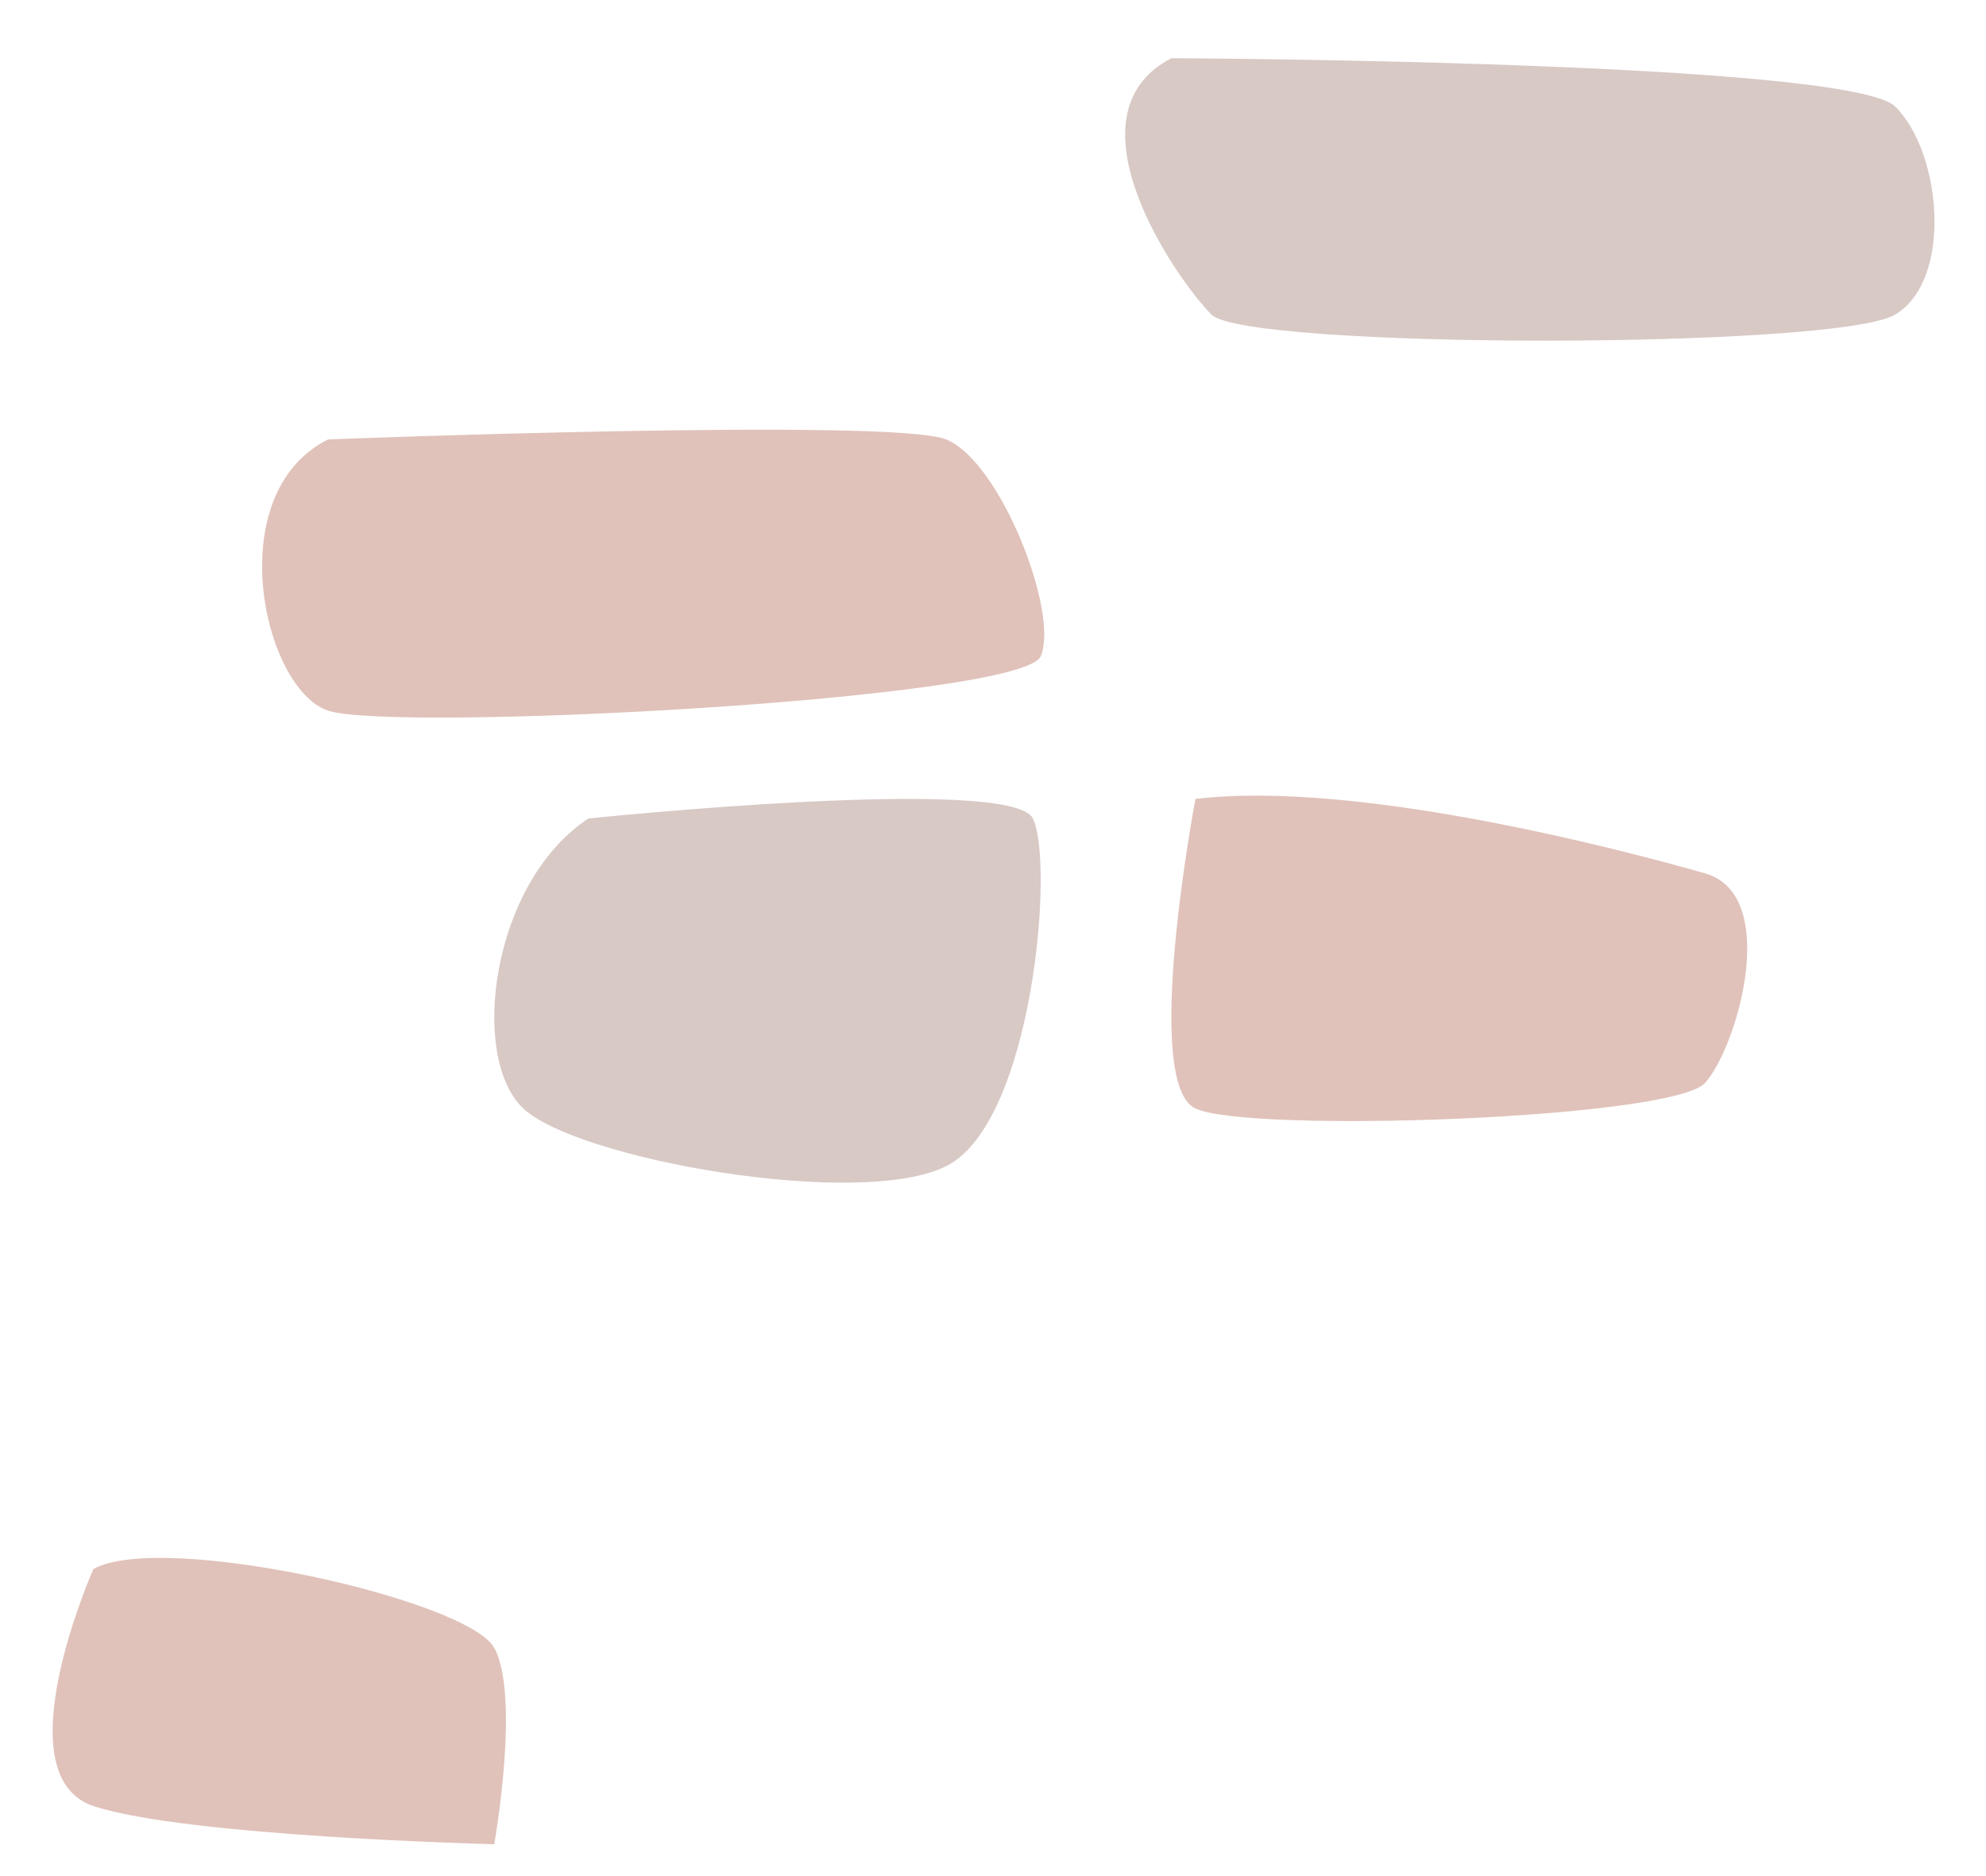 <svg xmlns="http://www.w3.org/2000/svg" viewBox="0 0 142.04 134.126">
  <title>Fred-portefolio3</title>
  <g id="wall_copy" data-name="wall copy" style="opacity: 0.35">
    <path d="M42.08,58.526s30.242-3.147,31.793,0,0,21.758-6.2,24.86S41.3,82.9,37.427,79.263,35.1,63.134,42.08,58.526Z" style="fill: #8e6459"/>
    <path d="M23.469,31.42s40.323-1.562,44.2,0,8.1,12.393,6.763,15.507-46.31,5.441-50.963,3.89S15.715,35.286,23.469,31.42Z" style="fill: #a5513a"/>
    <path d="M85.5,57.128s-3.877,20.339,0,22.135,34.12.751,36.446-1.828,5.428-13.436,0-14.986S97.136,55.729,85.5,57.128Z" style="fill: #a5513a"/>
    <path d="M83.781,4.162s48.454.194,51.769,3.46,4.145,12.384,0,14.871-46.42,2.487-48.907,0S75.946,8.212,83.781,4.162Z" style="fill: #8e6459"/>
    <path d="M6.681,112.191s-6.56,14.761,0,16.948,28.669,2.733,28.669,2.733,1.881-10.585,0-14.039S11.6,109.458,6.681,112.191Z" style="fill: #a5513a"/>
  </g>
</svg>
